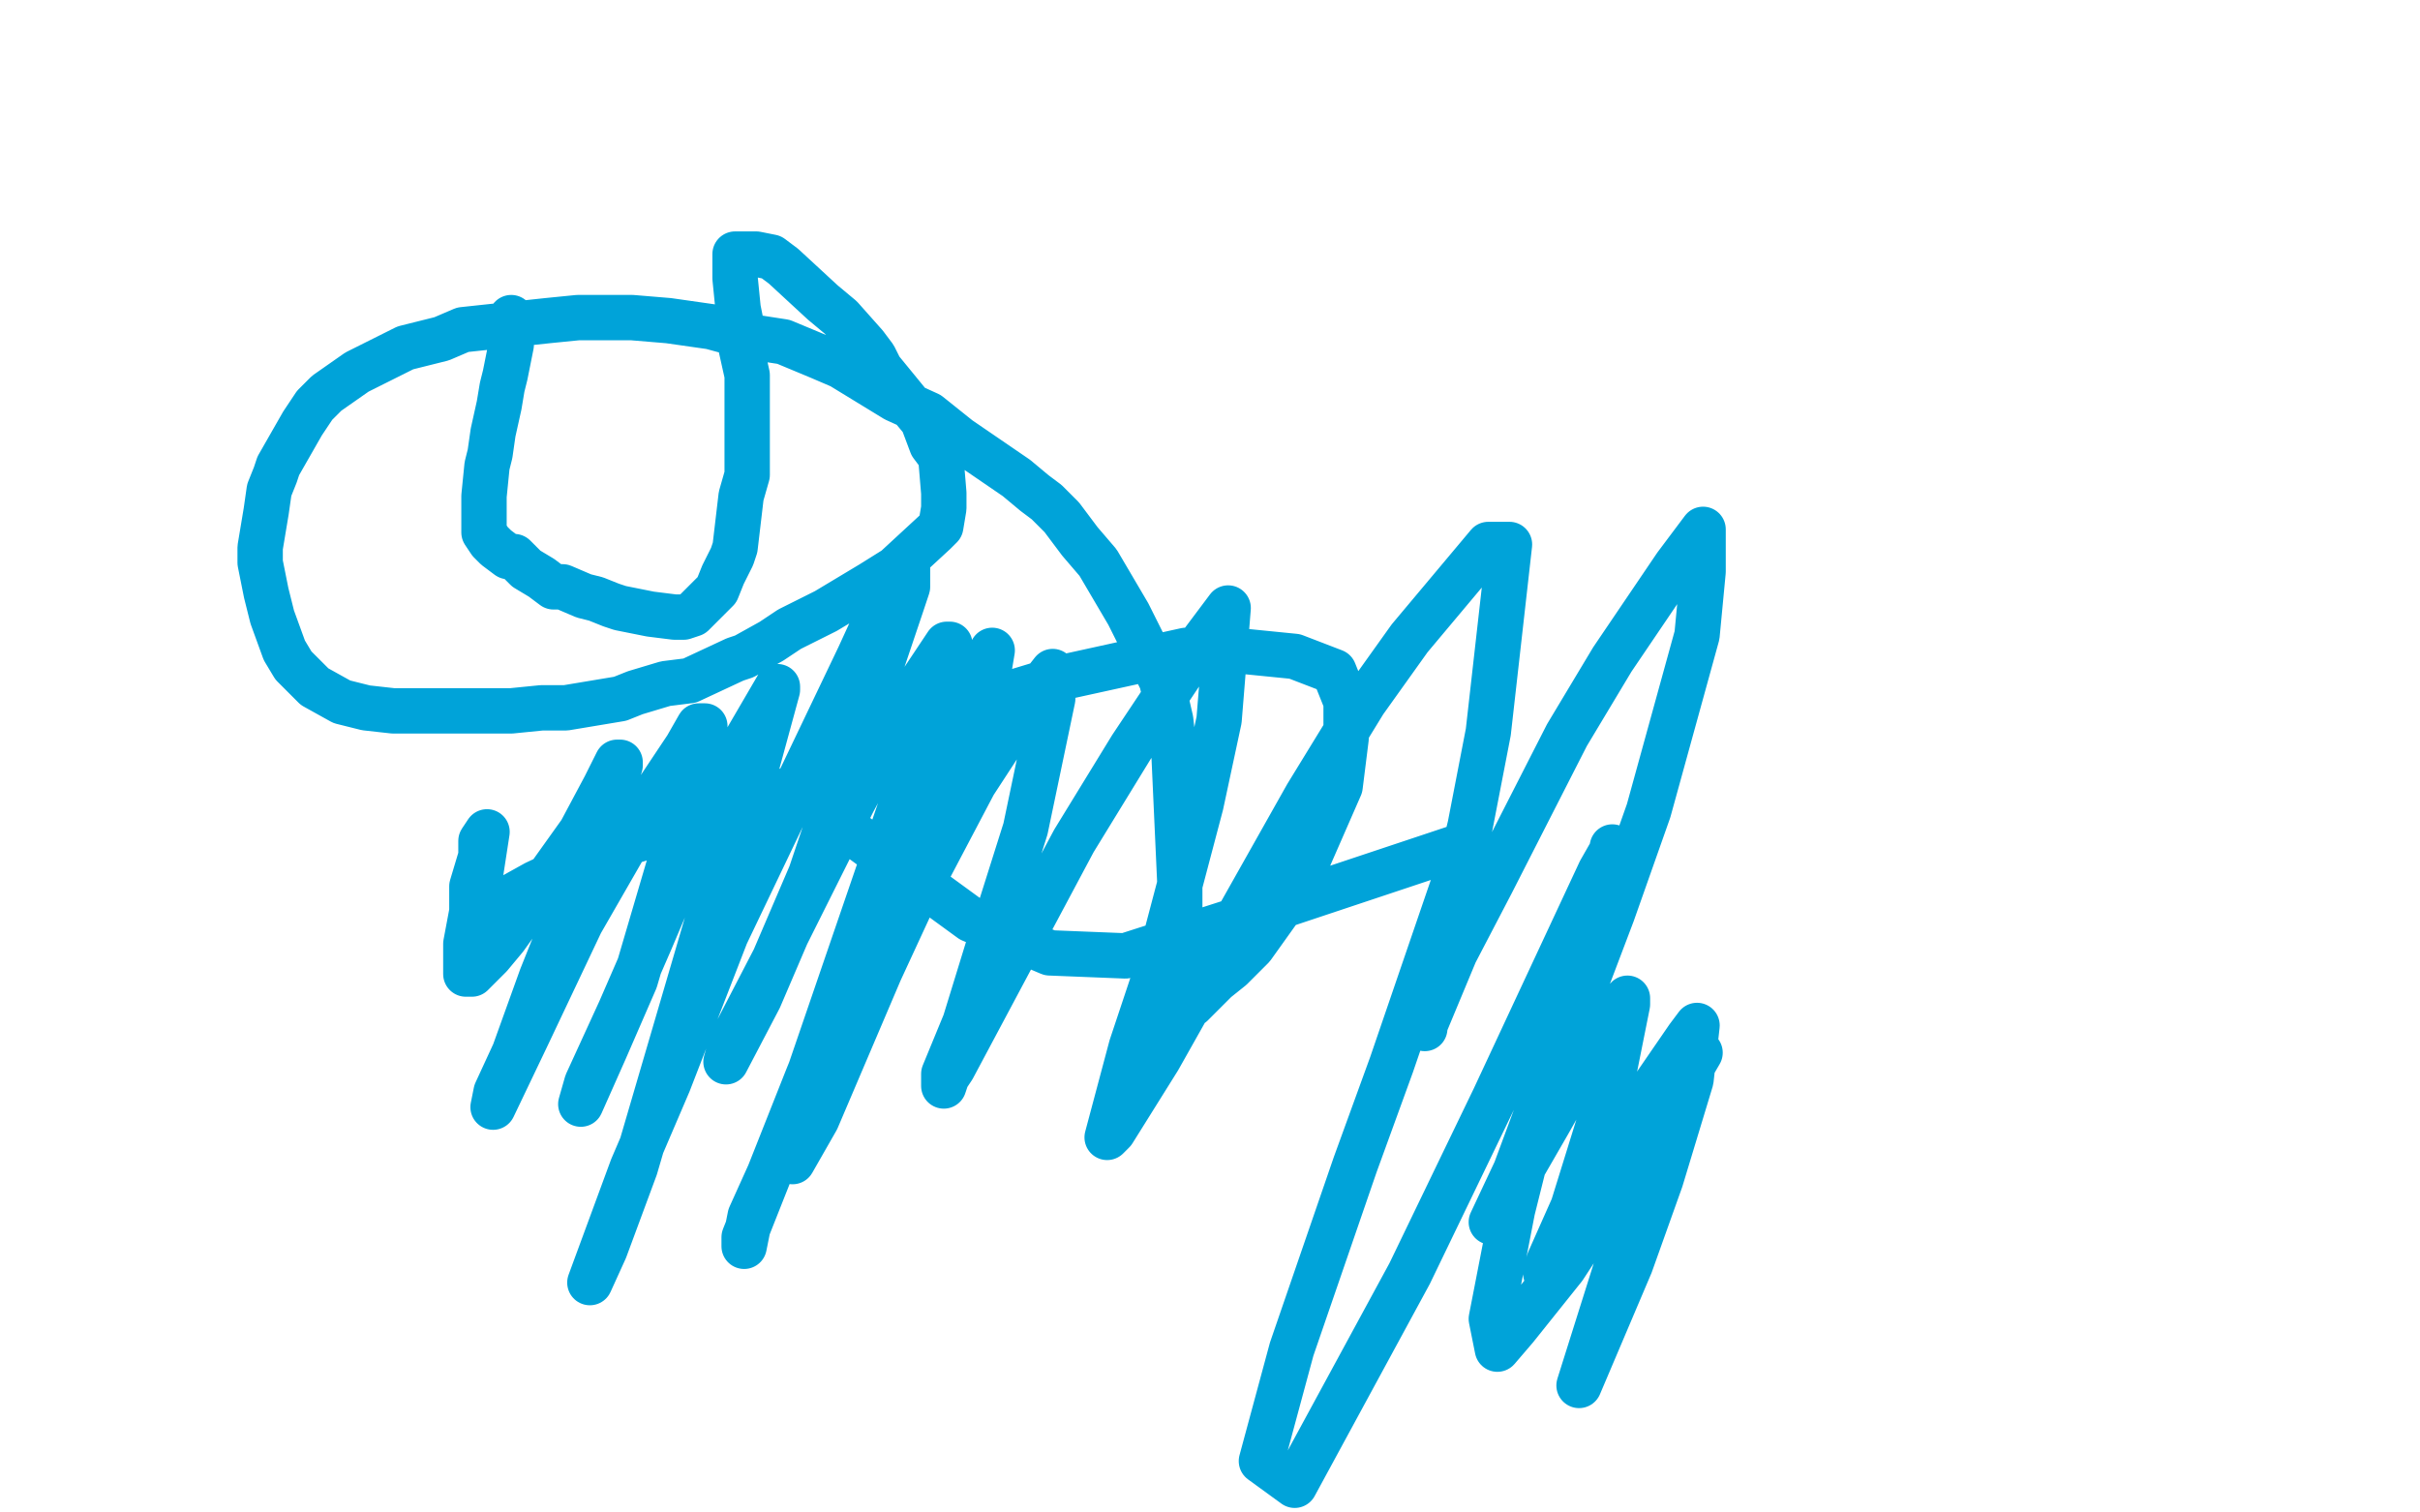 <?xml version="1.0" standalone="no"?>
<!DOCTYPE svg PUBLIC "-//W3C//DTD SVG 1.1//EN"
"http://www.w3.org/Graphics/SVG/1.1/DTD/svg11.dtd">

<svg width="800" height="500" version="1.1" xmlns="http://www.w3.org/2000/svg" xmlns:xlink="http://www.w3.org/1999/xlink" style="stroke-antialiasing: false"><desc>This SVG has been created on https://colorillo.com/</desc><rect x='0' y='0' width='800' height='500' style='fill: rgb(255,255,255); stroke-width:0' /><polyline points="169,105 169,110 169,110 169,114 169,114 168,119 168,119 167,124 167,124 166,128 166,128 165,134 165,134 163,143 163,143 162,150 162,150 161,154 160,164 160,171 160,173 160,176 162,179 164,181 168,184 170,184 174,188 179,191 183,194 186,194 193,197 197,198 202,200 205,201 210,202 215,203 223,204 226,204 229,203 237,195 239,190 242,184 243,181 245,164 247,157 247,147 247,142 247,138 247,135 247,124 245,115 245,107 244,102 243,92 243,89 243,87 243,86 243,85 243,84 248,84 250,84 255,85 259,88 272,100 278,105 286,114 289,118 291,122 300,133 305,139 308,147 311,151 312,163 312,168 311,174 309,176 296,188 288,193 278,199 273,202 261,208 255,212 246,217 243,218 228,225 220,226 210,229 205,231 187,234 179,234 169,235 158,235 139,235 130,235 121,234 113,232 104,227 101,224 97,220 94,215 90,204 88,196 87,191 86,186 86,181 88,169 89,162 91,157 92,154 100,140 104,134 108,130 118,123 128,118 134,115 146,112 153,109 181,106 191,105 209,105 221,106 235,108 246,111 259,113 271,118 278,121 296,132 307,137 317,145 336,158 342,163 346,166 351,171 357,179 363,186 373,203 379,215 384,225 387,238 388,247 390,291 390,309 388,317 387,327 387,332 387,333 388,333 394,332 398,328 402,324 407,320 414,313 429,292 443,260 445,244 445,232 441,222 428,217 408,215 392,215 351,224 318,234 295,245 266,258 254,265 246,269 240,271 237,272 236,272 235,272 233,272 229,272 206,279 194,284 177,292 168,297 162,300 159,302 156,302 156,301 156,297 156,293 159,283 159,278 161,275 159,288 157,296 154,312 154,317 154,322 156,322 162,316 167,310 182,289 192,275 200,260 204,252 205,252 205,253 200,269 194,288 187,303 179,323 170,348 164,361 163,366 174,343 183,324 192,305 215,265 227,247 231,240 233,240 232,245 230,256 210,324 200,347 192,365 194,358 205,334 215,311 229,278 243,251 257,227 257,228 248,261 239,287 210,386 200,413 195,424 209,386 221,358 240,309 262,263 284,217 295,193 300,188 300,194 298,200 268,289 256,317 242,344 240,351 251,330 260,309 282,265 297,237 313,213 314,213 307,239 298,266 262,371 248,402 246,412 246,409 267,356 282,319 302,271 318,236 328,215 325,233 314,263 299,302 270,370 262,384 262,382 265,377 302,297 322,259 337,236 348,222 348,231 339,274 327,312 319,338 312,355 312,359 313,356 315,353 355,278 374,247 394,217 406,201 403,238 397,266 383,319 374,346 366,376 368,374 383,350 432,263 451,232 466,211 492,180 499,180 492,242 486,273 475,318 471,336 471,340 471,339 481,315 493,292 518,243 533,218 554,187 563,175 563,189 561,210 545,268 533,302 511,360 501,387 493,404 494,402 497,397 512,371 525,348 533,336 538,330 538,332 534,352 529,370 520,399 512,417 511,421 512,420 517,411 535,377 547,359 558,343 561,339 559,357 549,390 539,418 522,458 545,385 555,360 562,348 561,349 534,393 517,419 501,439 495,446 493,436 500,400 511,356 525,306 533,284 533,280 533,281 529,288 494,363 466,421 428,491 417,483 427,446 448,385 460,352 485,279 425,299 372,316 347,315 321,304 273,269" style="fill: none; stroke: #00a3d9; stroke-width: 15; stroke-linejoin: round; stroke-linecap: round; stroke-antialiasing: false; stroke-antialias: 0; opacity: 1.0"/>
</svg>
